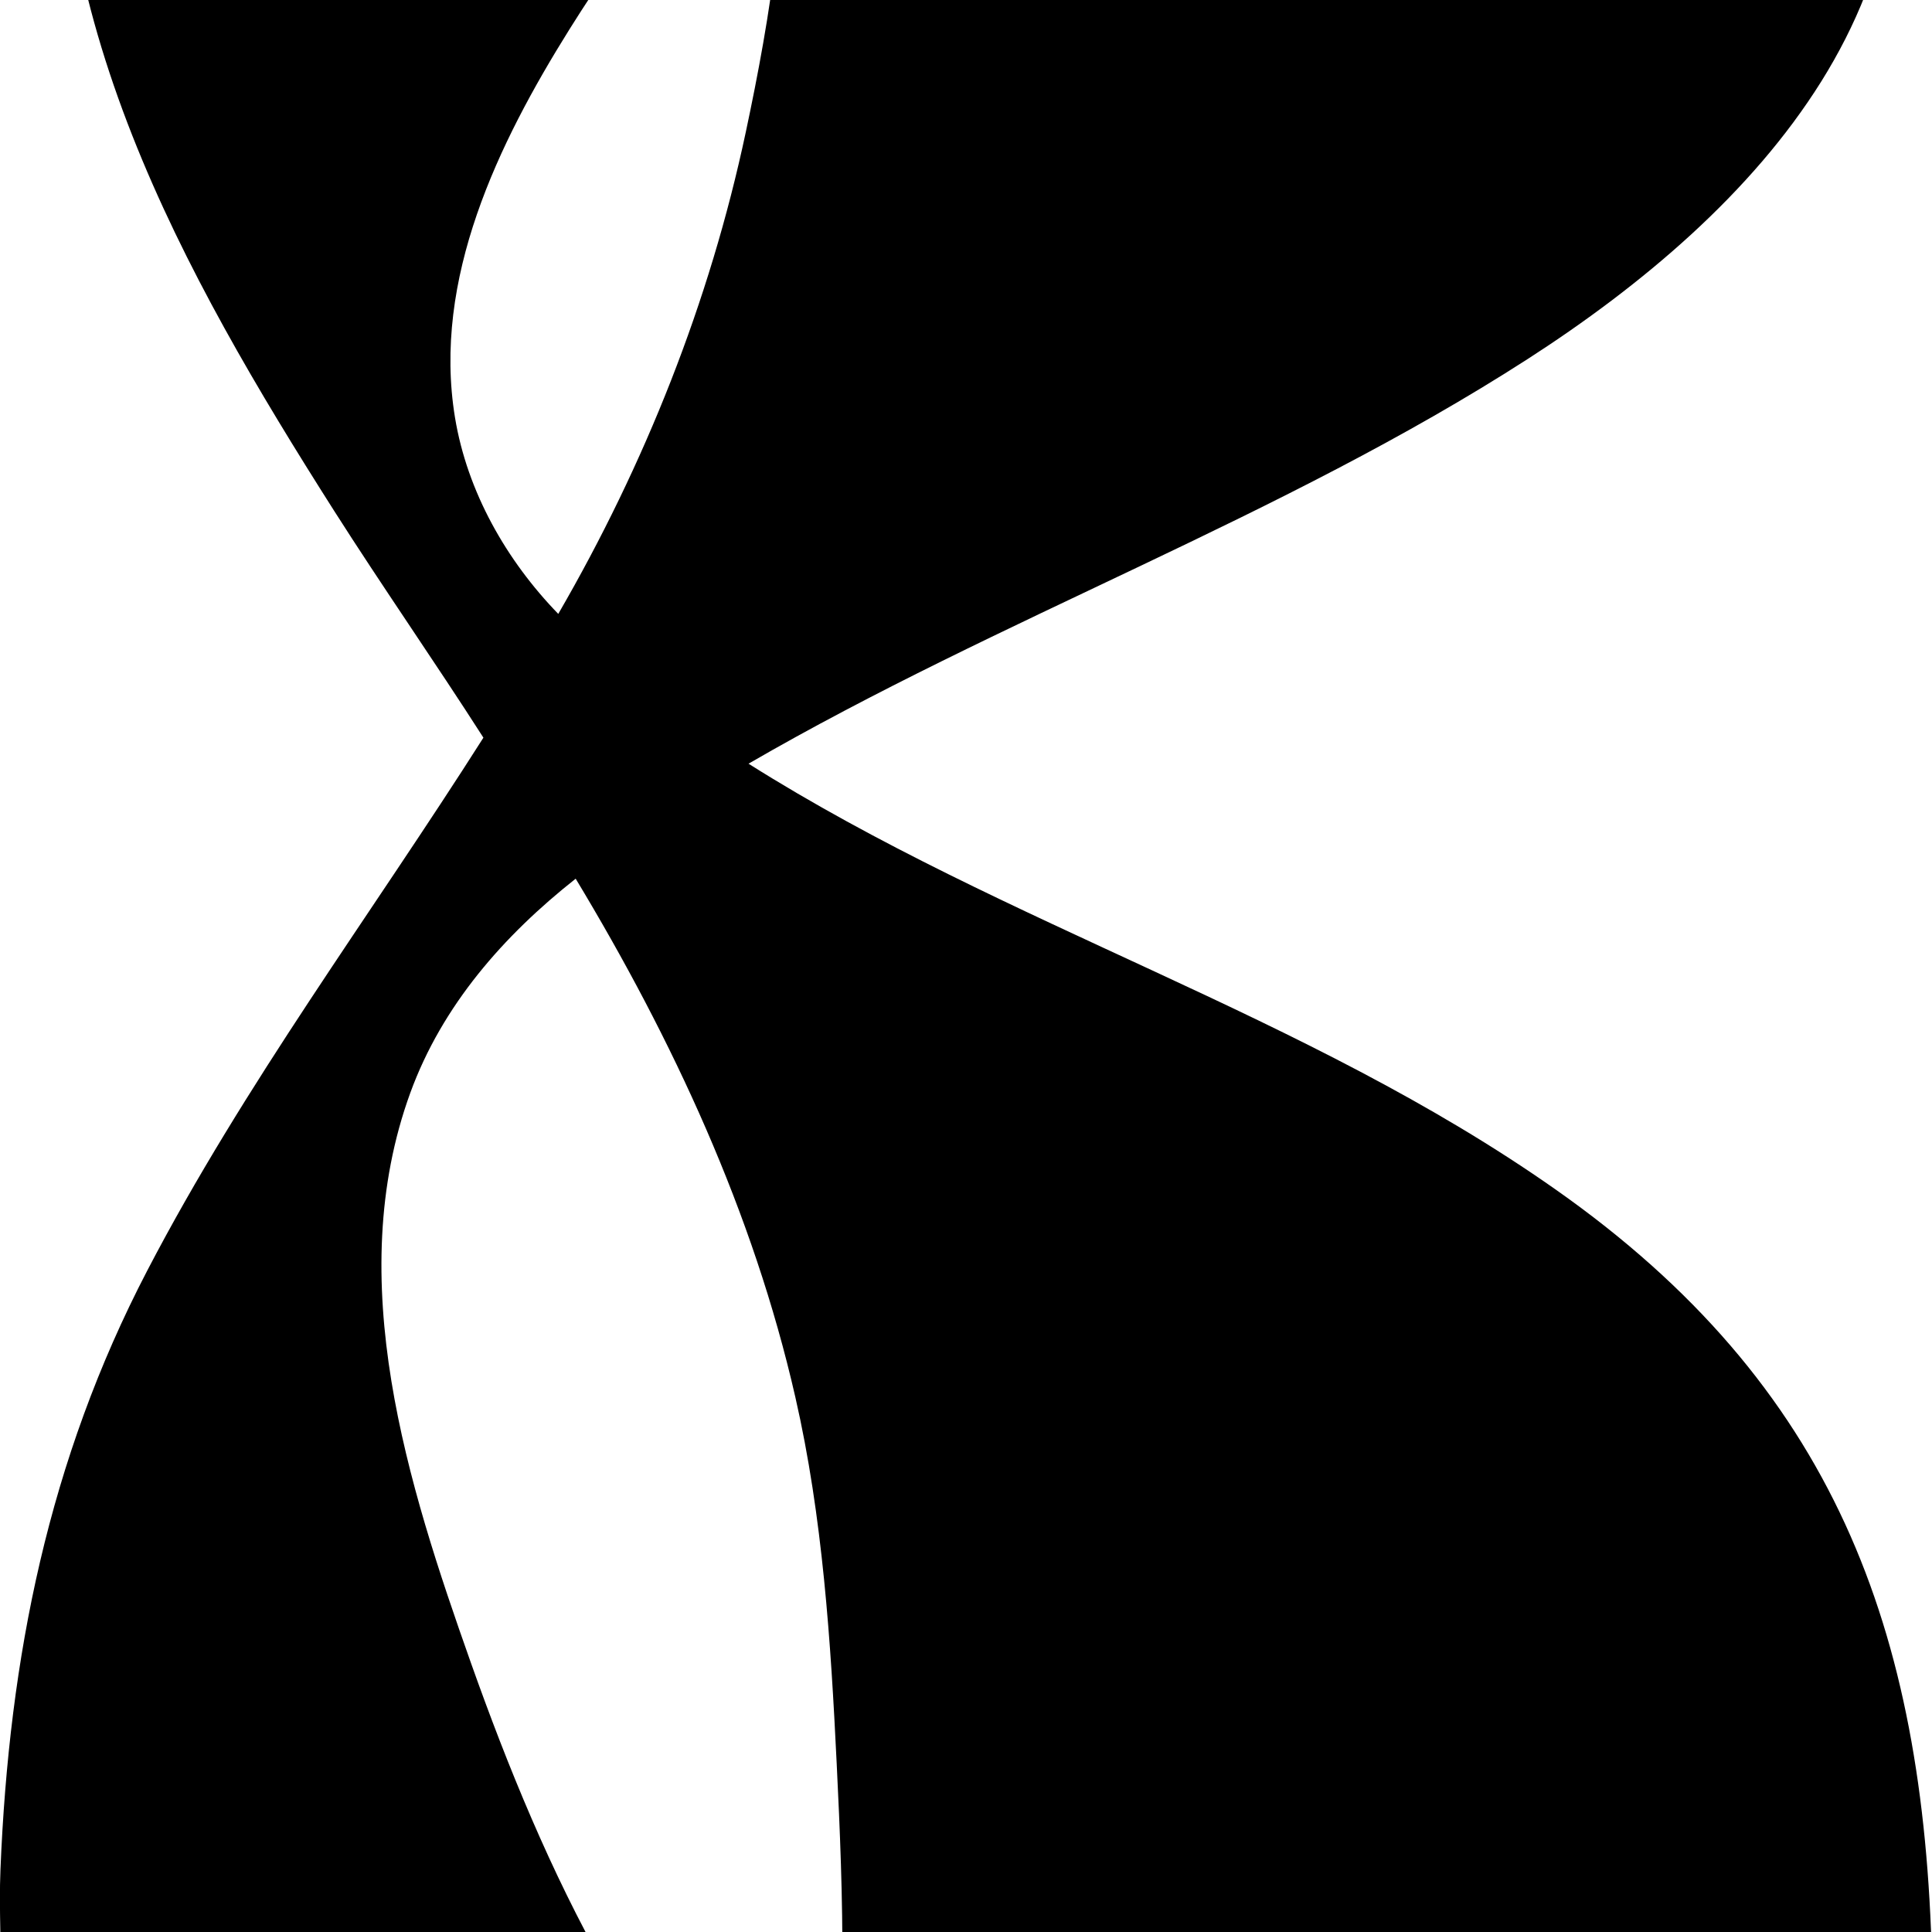 <?xml version="1.0" encoding="UTF-8"?>
<svg xmlns="http://www.w3.org/2000/svg" id="Calque_1" version="1.1" viewBox="0 0 2101 2101">
  <path d="M2101,2133.1v92c-3.3,2.1-2,7.6-2,11-.9,88.2-3.3,177-23.9,262.9H22.5c-14.6-94.1-16.9-189.9-17.9-285l-4.1-50.9c1.3-43.2-1.8-86.8,0-130,9.4-231.1,52.4-445.4,159.5-651.1,105.7-203,243.3-387.1,365.7-579.8-53.1-82.9-109.5-163.7-162.4-246.8C198.8,296.6,39.9,12.7,70.5-307c2.9-29.8,9-59.2,12-89h1925.7c3.5-.4,4.7.7,6.7,3.2,6.8,8.7,18.9,45,22.7,57.2,101,323.2-127.5,565.8-376.4,726.1-267.4,172.2-572.4,280.7-847.2,440,280.1,176.8,606.1,272,877.9,463.2,301.8,212.2,400.4,476.6,409.1,839.3ZM844.9-260c-83.8,89.5-160.6,187.9-225.7,292-77.4,123.9-149.2,271.3-124.4,422.1,13.3,80.7,55.9,155.4,112.3,213.5,94.2-162.5,164.7-339.4,203.9-523.8,26.6-125,50.7-269.4,37-397-.3-3-.2-5-3.1-6.9ZM626.1,955.5c-78.4,61.9-145.2,137.8-179.9,232.9-74,203.3-2.9,425.6,65.9,619.9,80.6,227.2,186.7,455.2,370.8,616.7,4.3,0,15.2-58.2,16.4-65.5,23.4-141.4,17.6-298.5,10.6-441.3-6.5-133.4-15.2-268.5-45-398.9-45.7-200.5-133.3-388.7-238.9-563.8Z"></path>
</svg>
